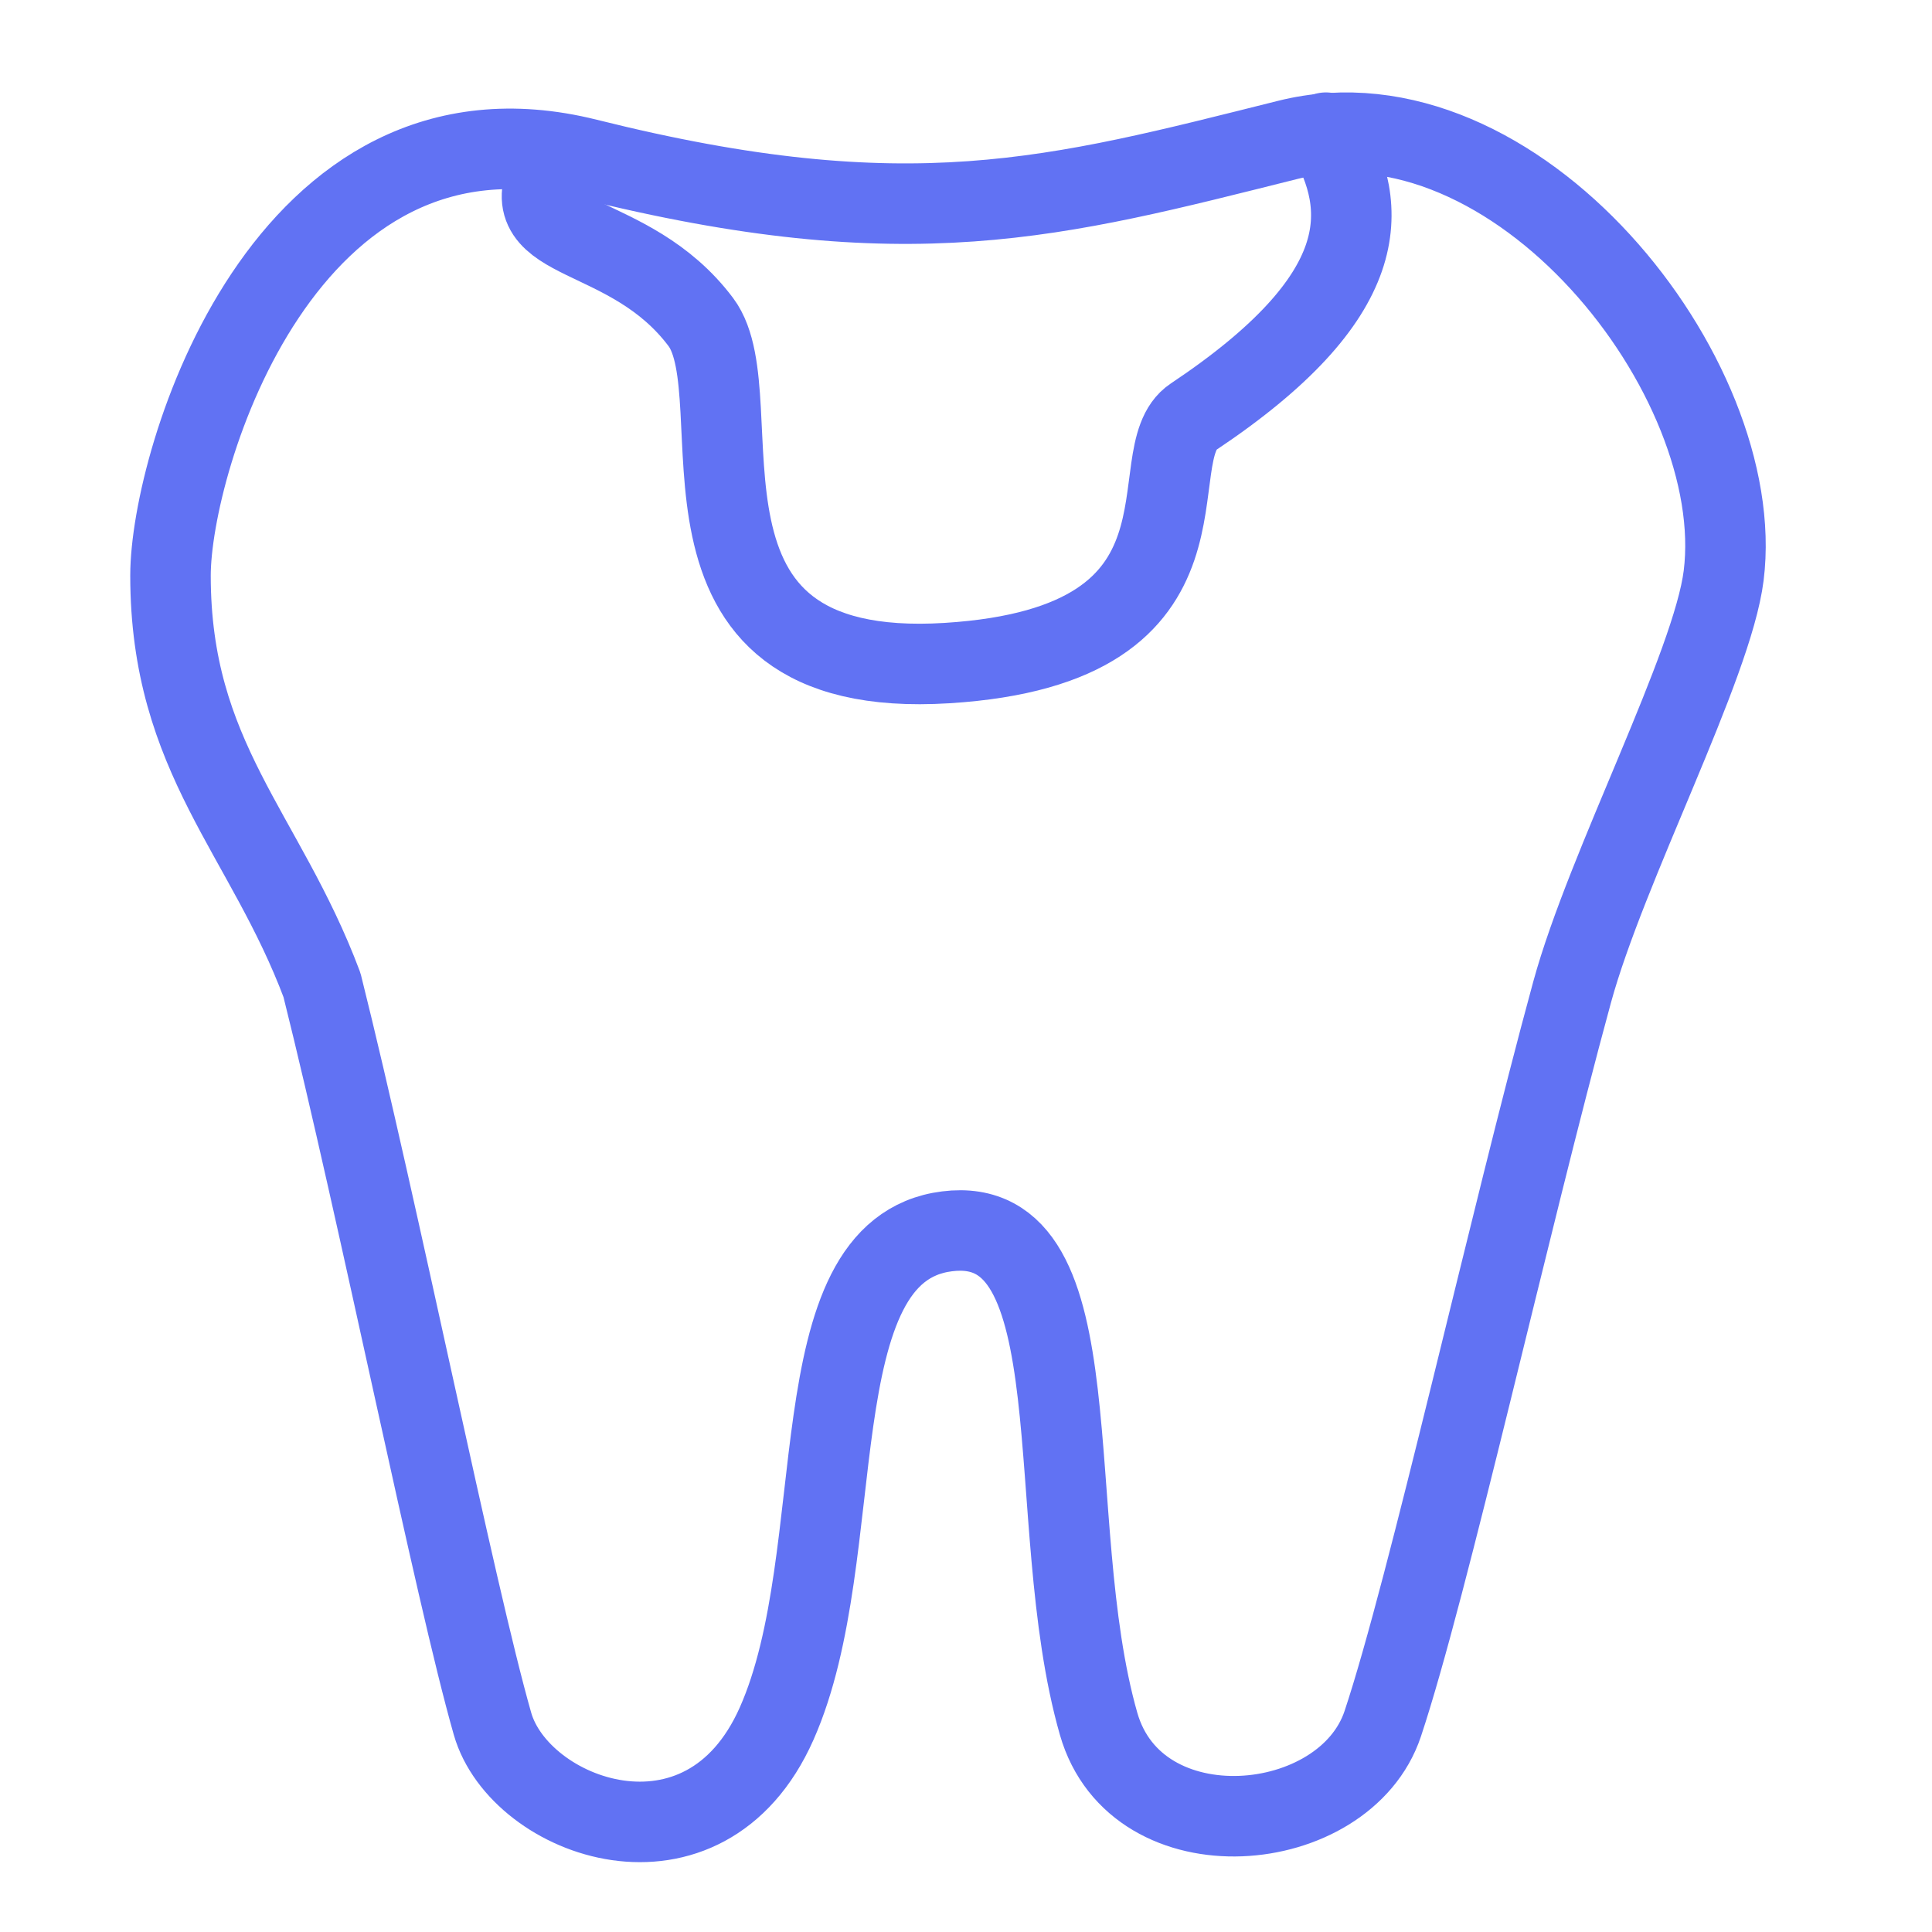 <svg width="24" height="24" viewBox="0 0 24 24" fill="none" xmlns="http://www.w3.org/2000/svg">
<path d="M21.412 7.15C21.272 8.271 19.956 10.763 19.529 12.326C18.745 15.198 17.743 19.713 17.177 21.413C16.706 22.825 14.118 23.06 13.647 21.413C12.924 18.884 13.647 15.06 11.765 15.296C9.882 15.531 10.588 19.296 9.647 21.413C8.749 23.434 6.454 22.59 6.118 21.413C5.647 19.766 4.706 15.06 4 12.237C3.294 10.354 2.118 9.413 2.118 7.15C2.118 5.718 3.529 1.032 7.294 1.973C11.294 2.973 13.112 2.459 16 1.737C18.824 1.032 21.72 4.681 21.412 7.15Z" stroke="#6172F3" stroke-linejoin="round"/>
<path d="M16.471 1.648C17.02 2.59 17.066 3.683 14.824 5.178C14.118 5.648 15.319 8.015 11.765 8.237C8 8.472 9.412 4.943 8.706 4.001C7.813 2.811 6.353 3.06 6.824 2.119" stroke="#6172F3" stroke-linecap="round" stroke-linejoin="round"/>
</svg>
